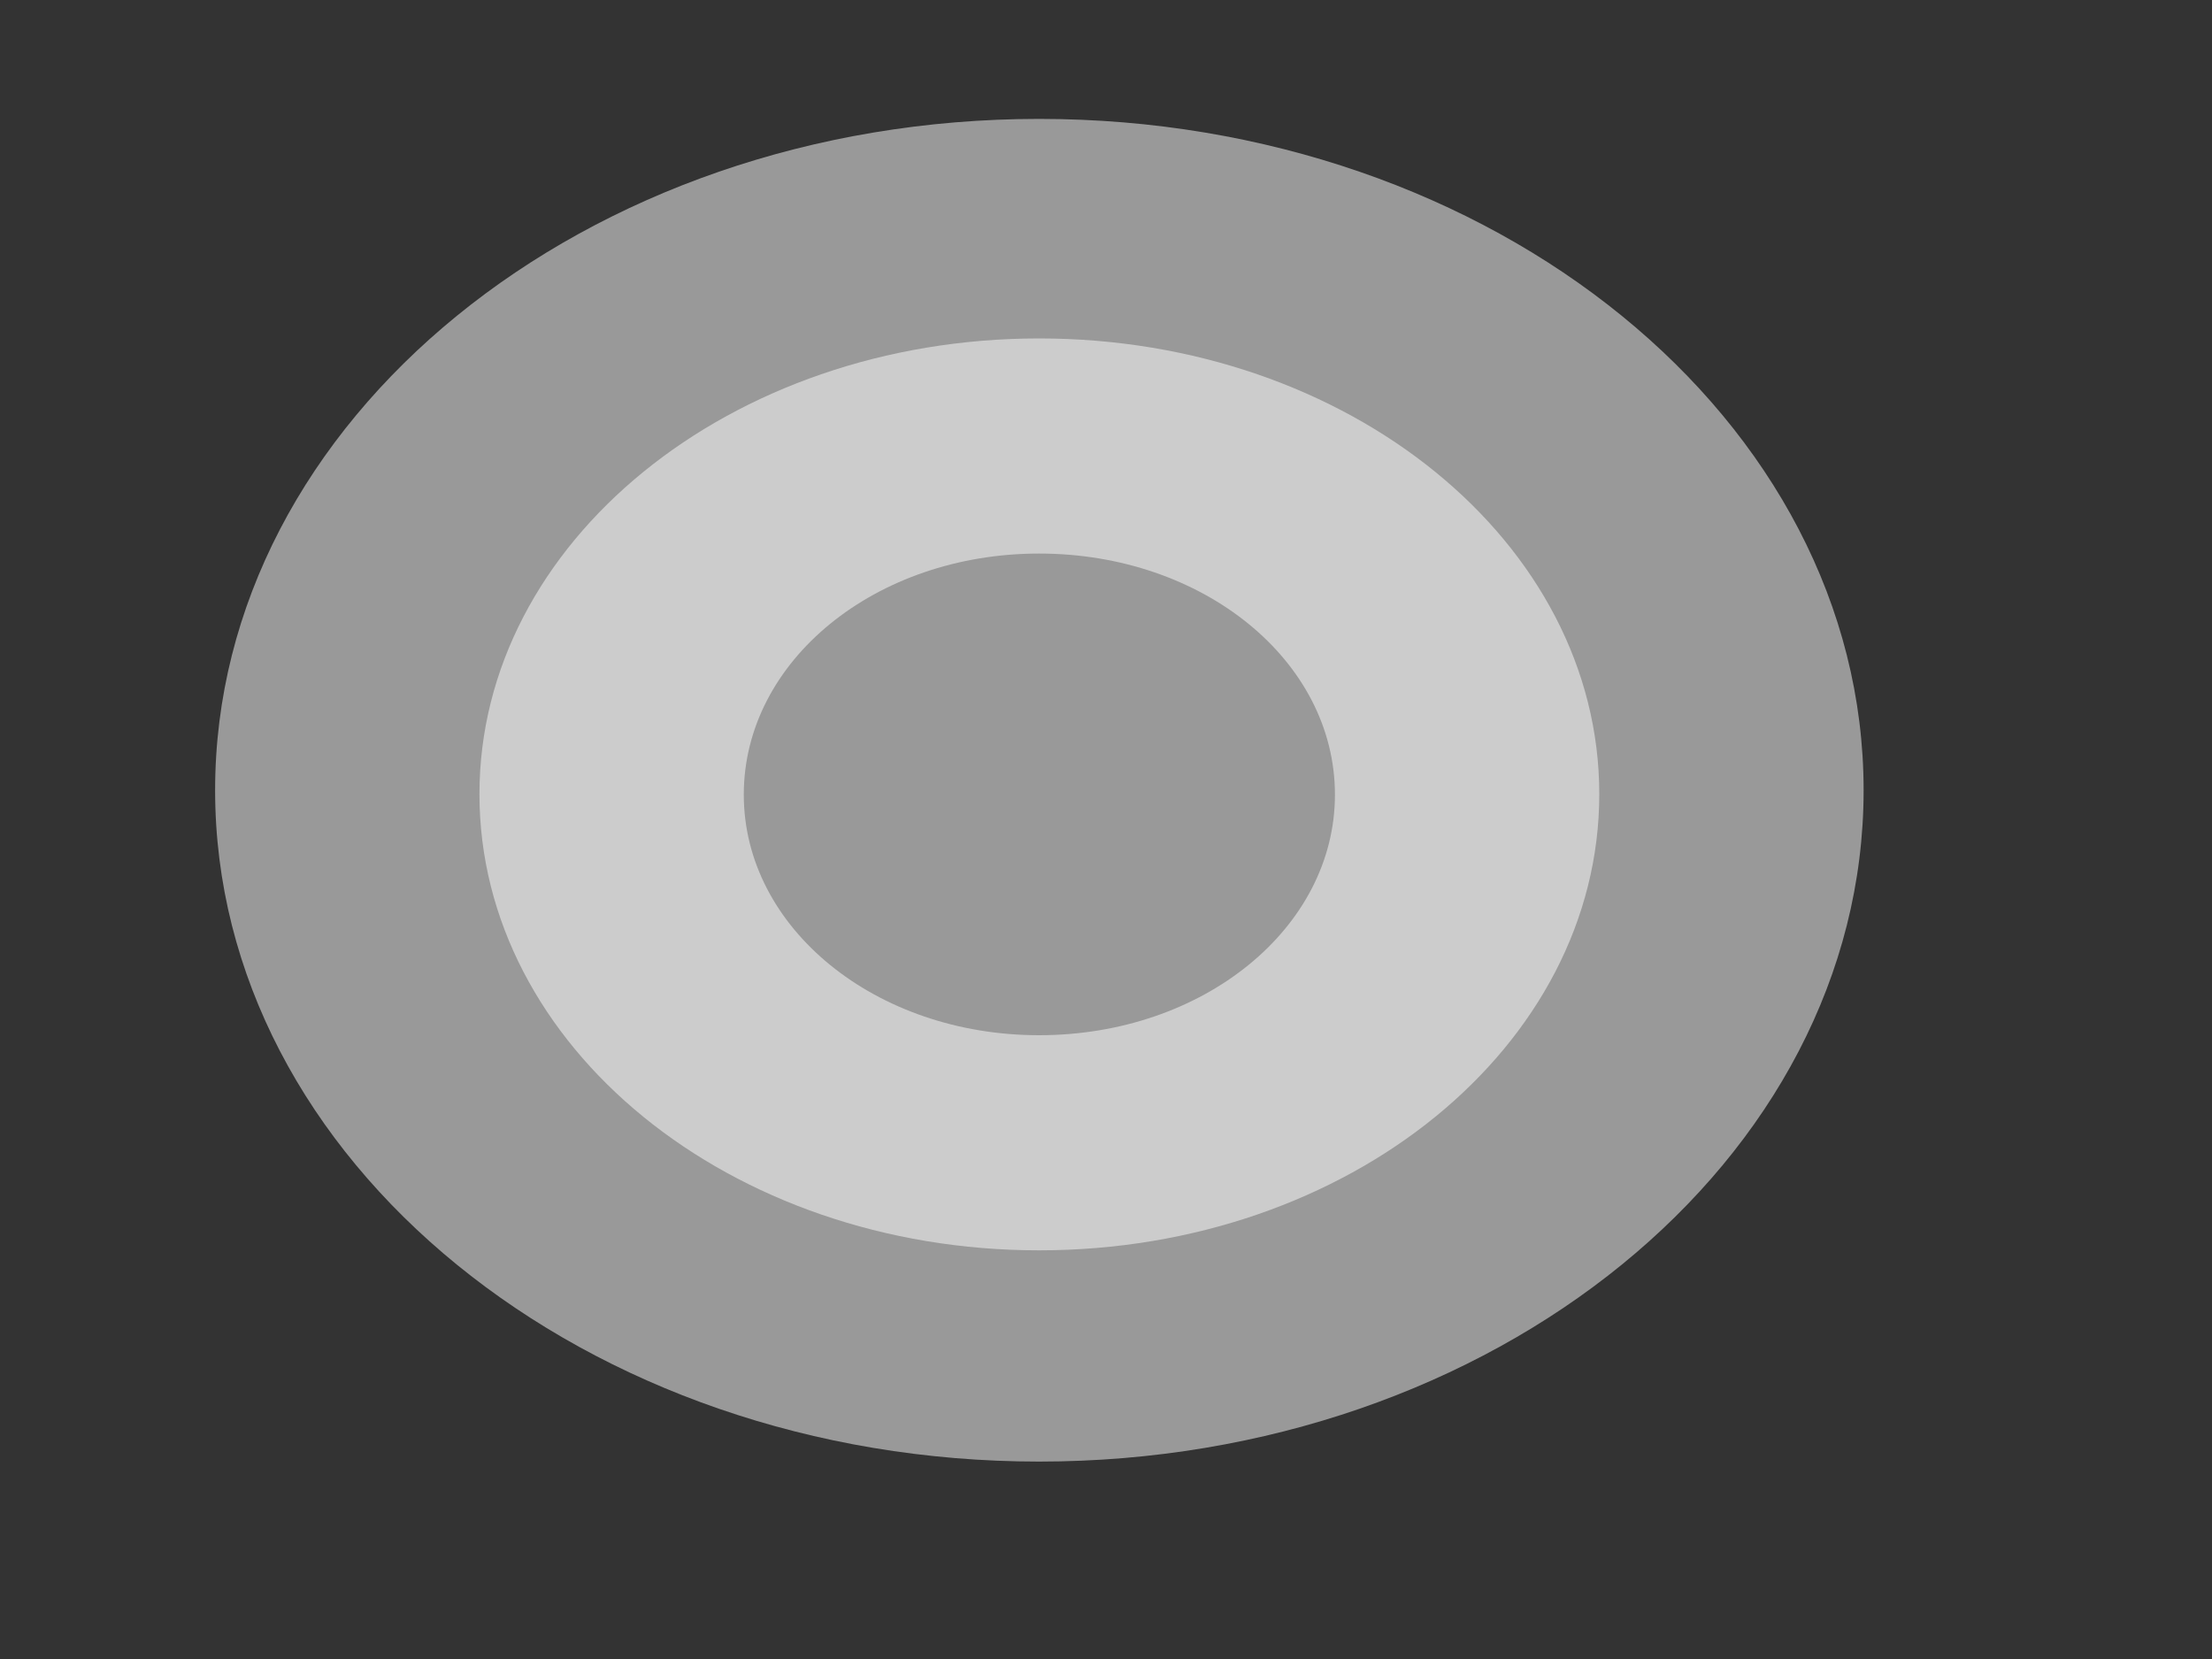 <svg width="4" height="3" viewBox="0 0 4 3" fill="none" xmlns="http://www.w3.org/2000/svg">
<rect x="0" y="0" width="4" height="3" fill="#333333" stroke="none"/>
<path d="M1.879 2.261C2.439 2.261 2.892 1.892 2.892 1.436C2.892 0.981 2.439 0.612 1.879 0.612C1.32 0.612 0.867 0.981 0.867 1.436C0.867 1.892 1.32 2.261 1.879 2.261Z" fill="white" fill-opacity="0.5"/>
<path d="M1.879 2.643C1.058 2.643 0.389 2.098 0.389 1.429C0.389 0.76 1.058 0.215 1.879 0.215C2.701 0.215 3.37 0.76 3.37 1.429C3.37 2.098 2.701 2.643 1.879 2.643ZM1.879 1.001C1.583 1.001 1.345 1.195 1.345 1.437C1.345 1.678 1.583 1.872 1.879 1.872C2.176 1.872 2.414 1.678 2.414 1.437C2.414 1.195 2.176 1.001 1.879 1.001Z" fill="white" fill-opacity="0.5"/>
</svg>
